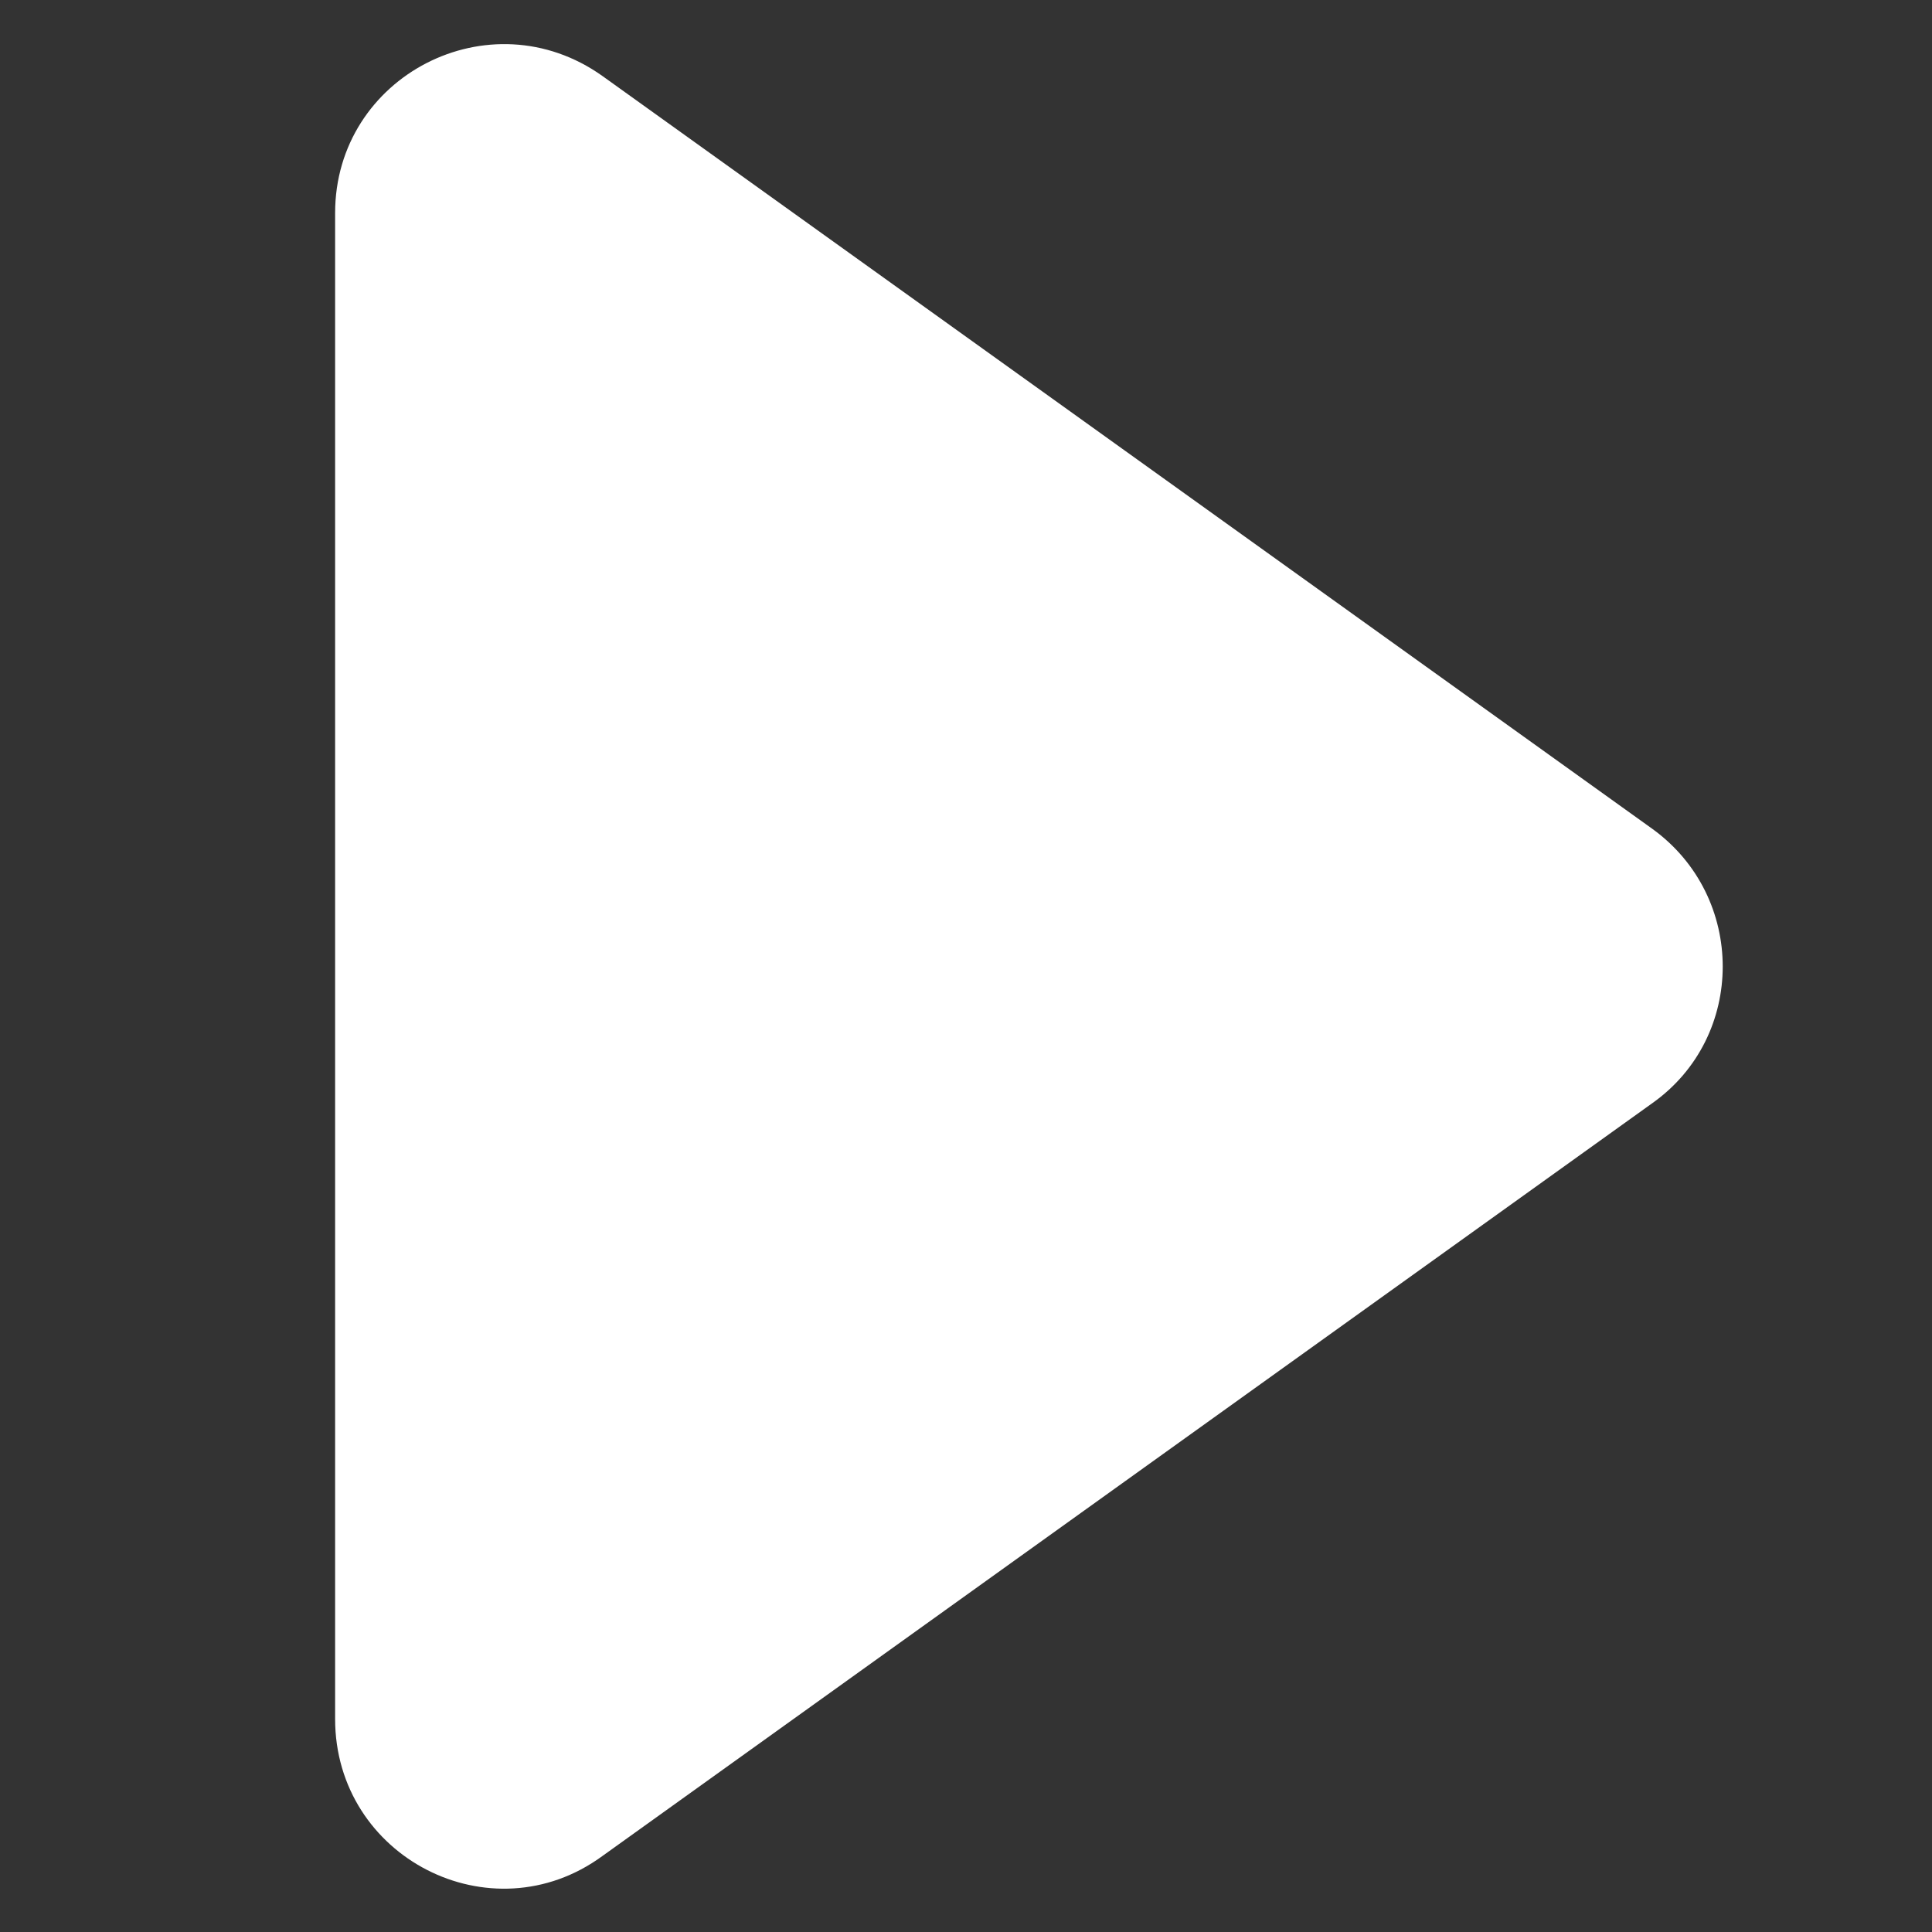 <?xml version="1.0" encoding="utf-8"?>
<!-- Generator: Adobe Illustrator 27.6.1, SVG Export Plug-In . SVG Version: 6.00 Build 0)  -->
<svg version="1.1" id="Capa_1" xmlns="http://www.w3.org/2000/svg" xmlns:xlink="http://www.w3.org/1999/xlink" x="0px" y="0px"
	 viewBox="0 0 142.4 142.4" style="enable-background:new 0 0 142.4 142.4;" xml:space="preserve">
<rect x="0" y="0" width="142.4" height="142.4" fill="#333333" stroke="none"/>
<style type="text/css">
	.st0{fill:#FFFFFF;}
</style>
<g>
	<path class="st0" d="M121.8,61.1L44.4,5.6c-8.3-5.9-19.7,0-19.7,10.1v111c0,10.2,11.5,16.1,19.7,10.1l77.4-55.5
		C128.7,76.4,128.7,66.1,121.8,61.1z"/>
</g>
</svg>
